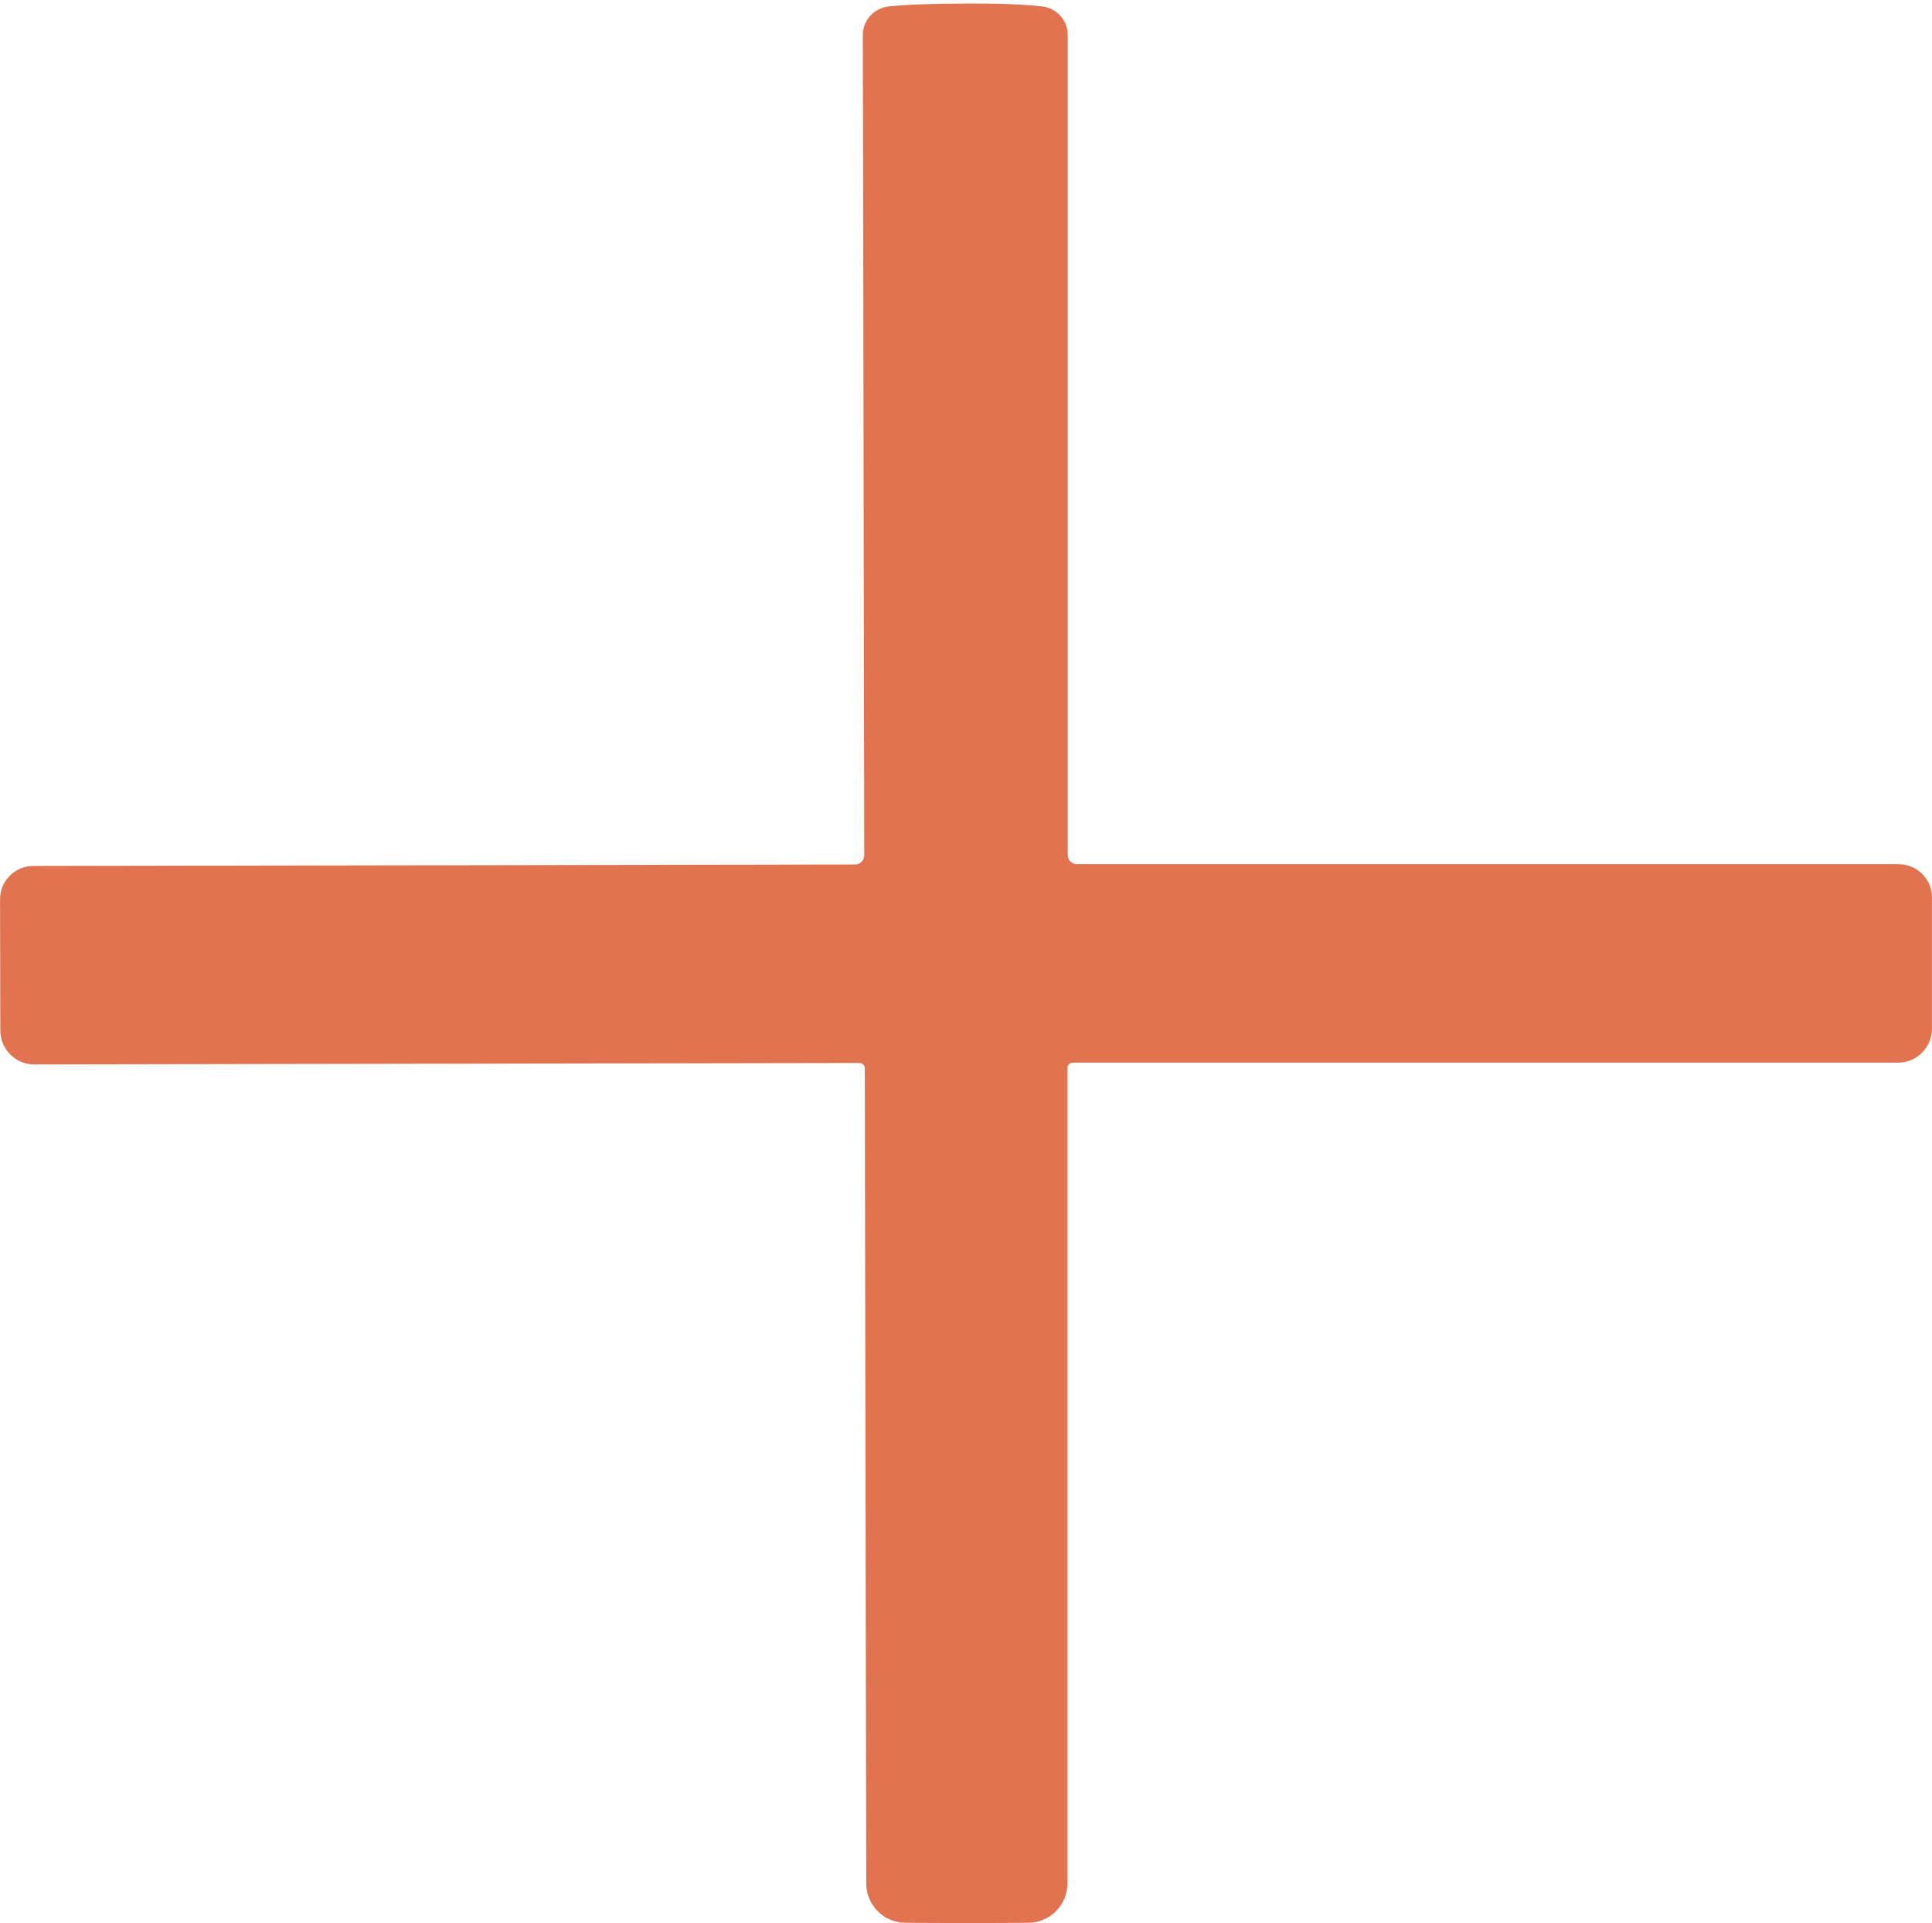 <svg xmlns="http://www.w3.org/2000/svg" width="432" height="430" viewBox="0 0 432 430" fill="none"><path d="M215.81 0.792C223.1 0.752 228.82 0.962 232.97 1.432C236.27 1.792 238.77 4.562 238.75 7.852V191.112C238.75 192.272 239.66 193.212 240.78 193.212H424.55C428.66 193.212 431.99 196.542 431.99 200.652V229.952C431.99 234.162 428.6 237.582 424.43 237.582H239.9C239.23 237.582 238.69 238.092 238.69 238.722V421.032C238.69 425.862 234.84 429.802 230.05 429.872C227.3 429.912 222.68 429.932 216.19 429.932C209.7 429.932 205.13 429.912 202.33 429.872C197.56 429.802 193.72 425.902 193.69 421.102L193.37 238.792C193.37 238.162 192.83 237.652 192.16 237.652L7.63 237.972C3.45 237.972 0.07 234.552 0.07 230.342L0.01 201.042C0.01 196.932 3.34 193.602 7.45 193.602L191.22 193.282C192.34 193.282 193.25 192.342 193.25 191.182L192.93 7.922C192.88 4.612 195.39 1.802 198.71 1.442C202.82 1.022 208.52 0.802 215.81 0.802V0.792Z" fill="#E27350"></path></svg>